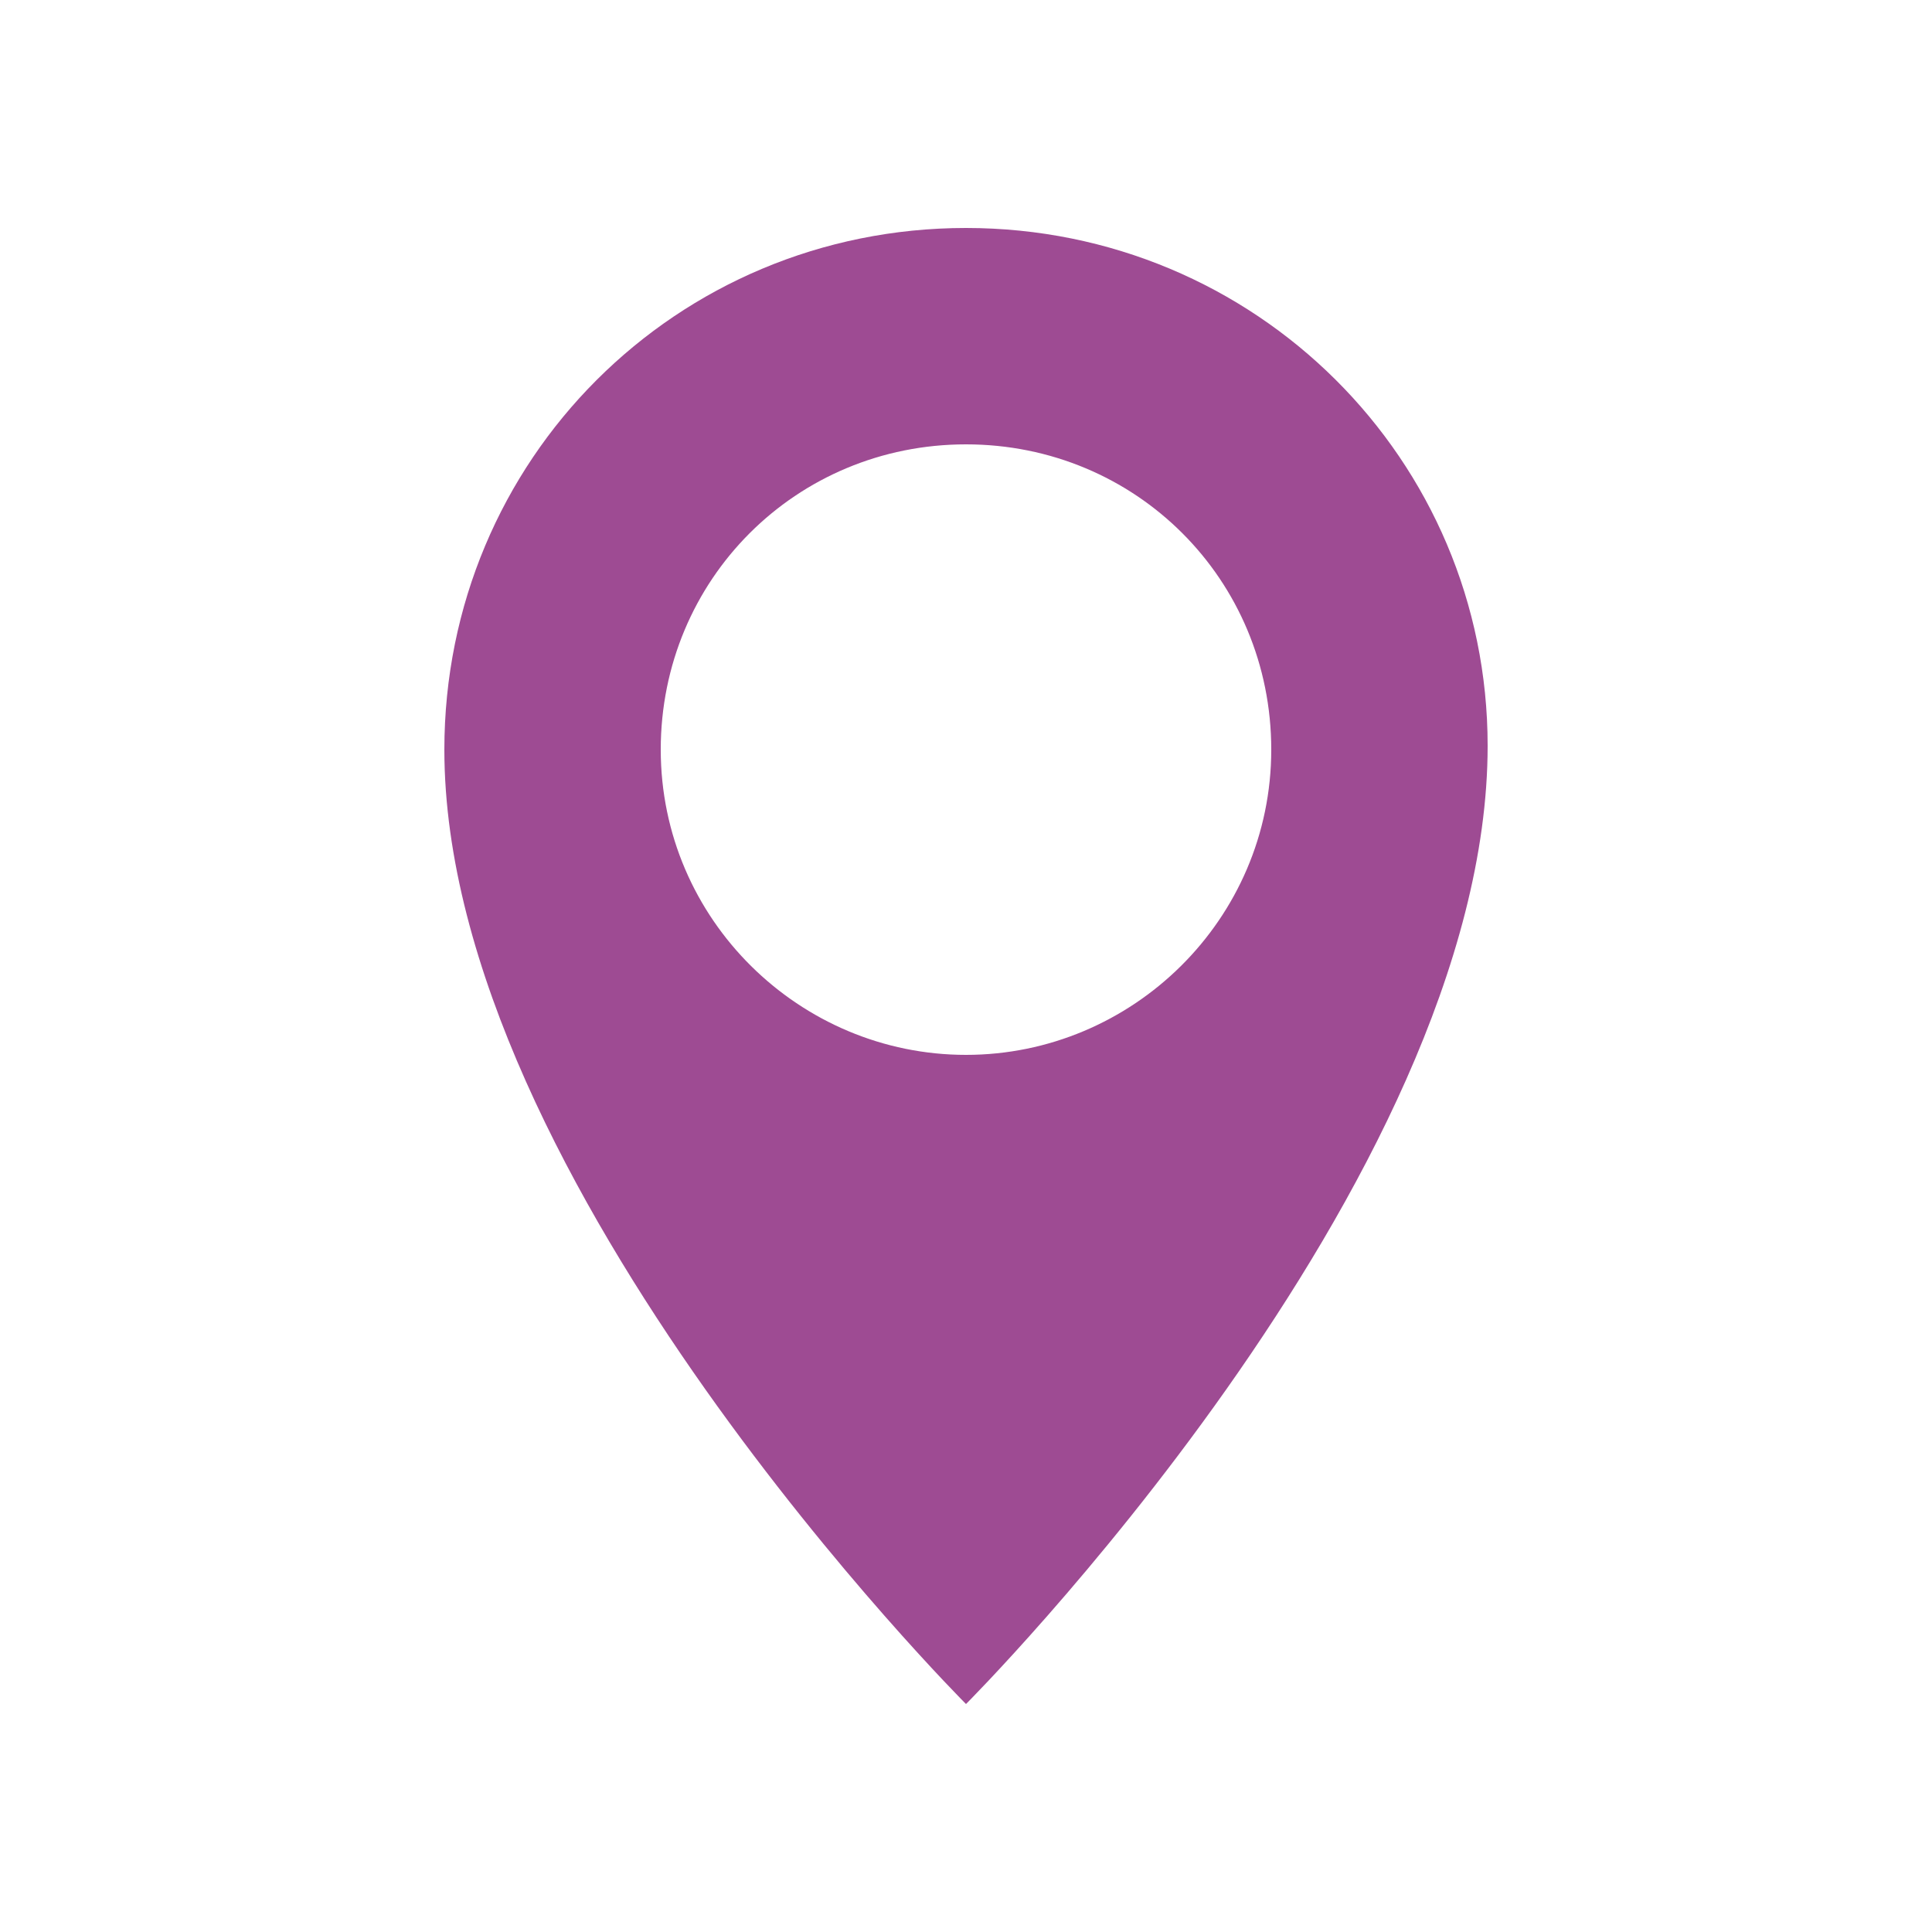 <?xml version="1.0" encoding="utf-8"?>
<!-- Generator: Adobe Illustrator 21.1.0, SVG Export Plug-In . SVG Version: 6.00 Build 0)  -->
<svg version="1.1" id="Capa_1" xmlns="http://www.w3.org/2000/svg" xmlns:xlink="http://www.w3.org/1999/xlink" x="0px" y="0px"
	 viewBox="0 0 50 50" style="enable-background:new 0 0 50 50;" xml:space="preserve">
<style type="text/css">
	.st0{fill:#9E4B93;}
</style>
<path class="st0" d="M25,5.9c-7.5,0-13.5,6-13.5,13.5C11.5,30.6,25,44.1,25,44.1s13.5-13.5,13.5-24.8C38.5,11.9,32.5,5.9,25,5.9z
	 M25,27.3c-4.3,0-7.9-3.5-7.9-7.9s3.5-7.9,7.9-7.9s7.9,3.5,7.9,7.9S29.3,27.3,25,27.3z"/>
</svg>
